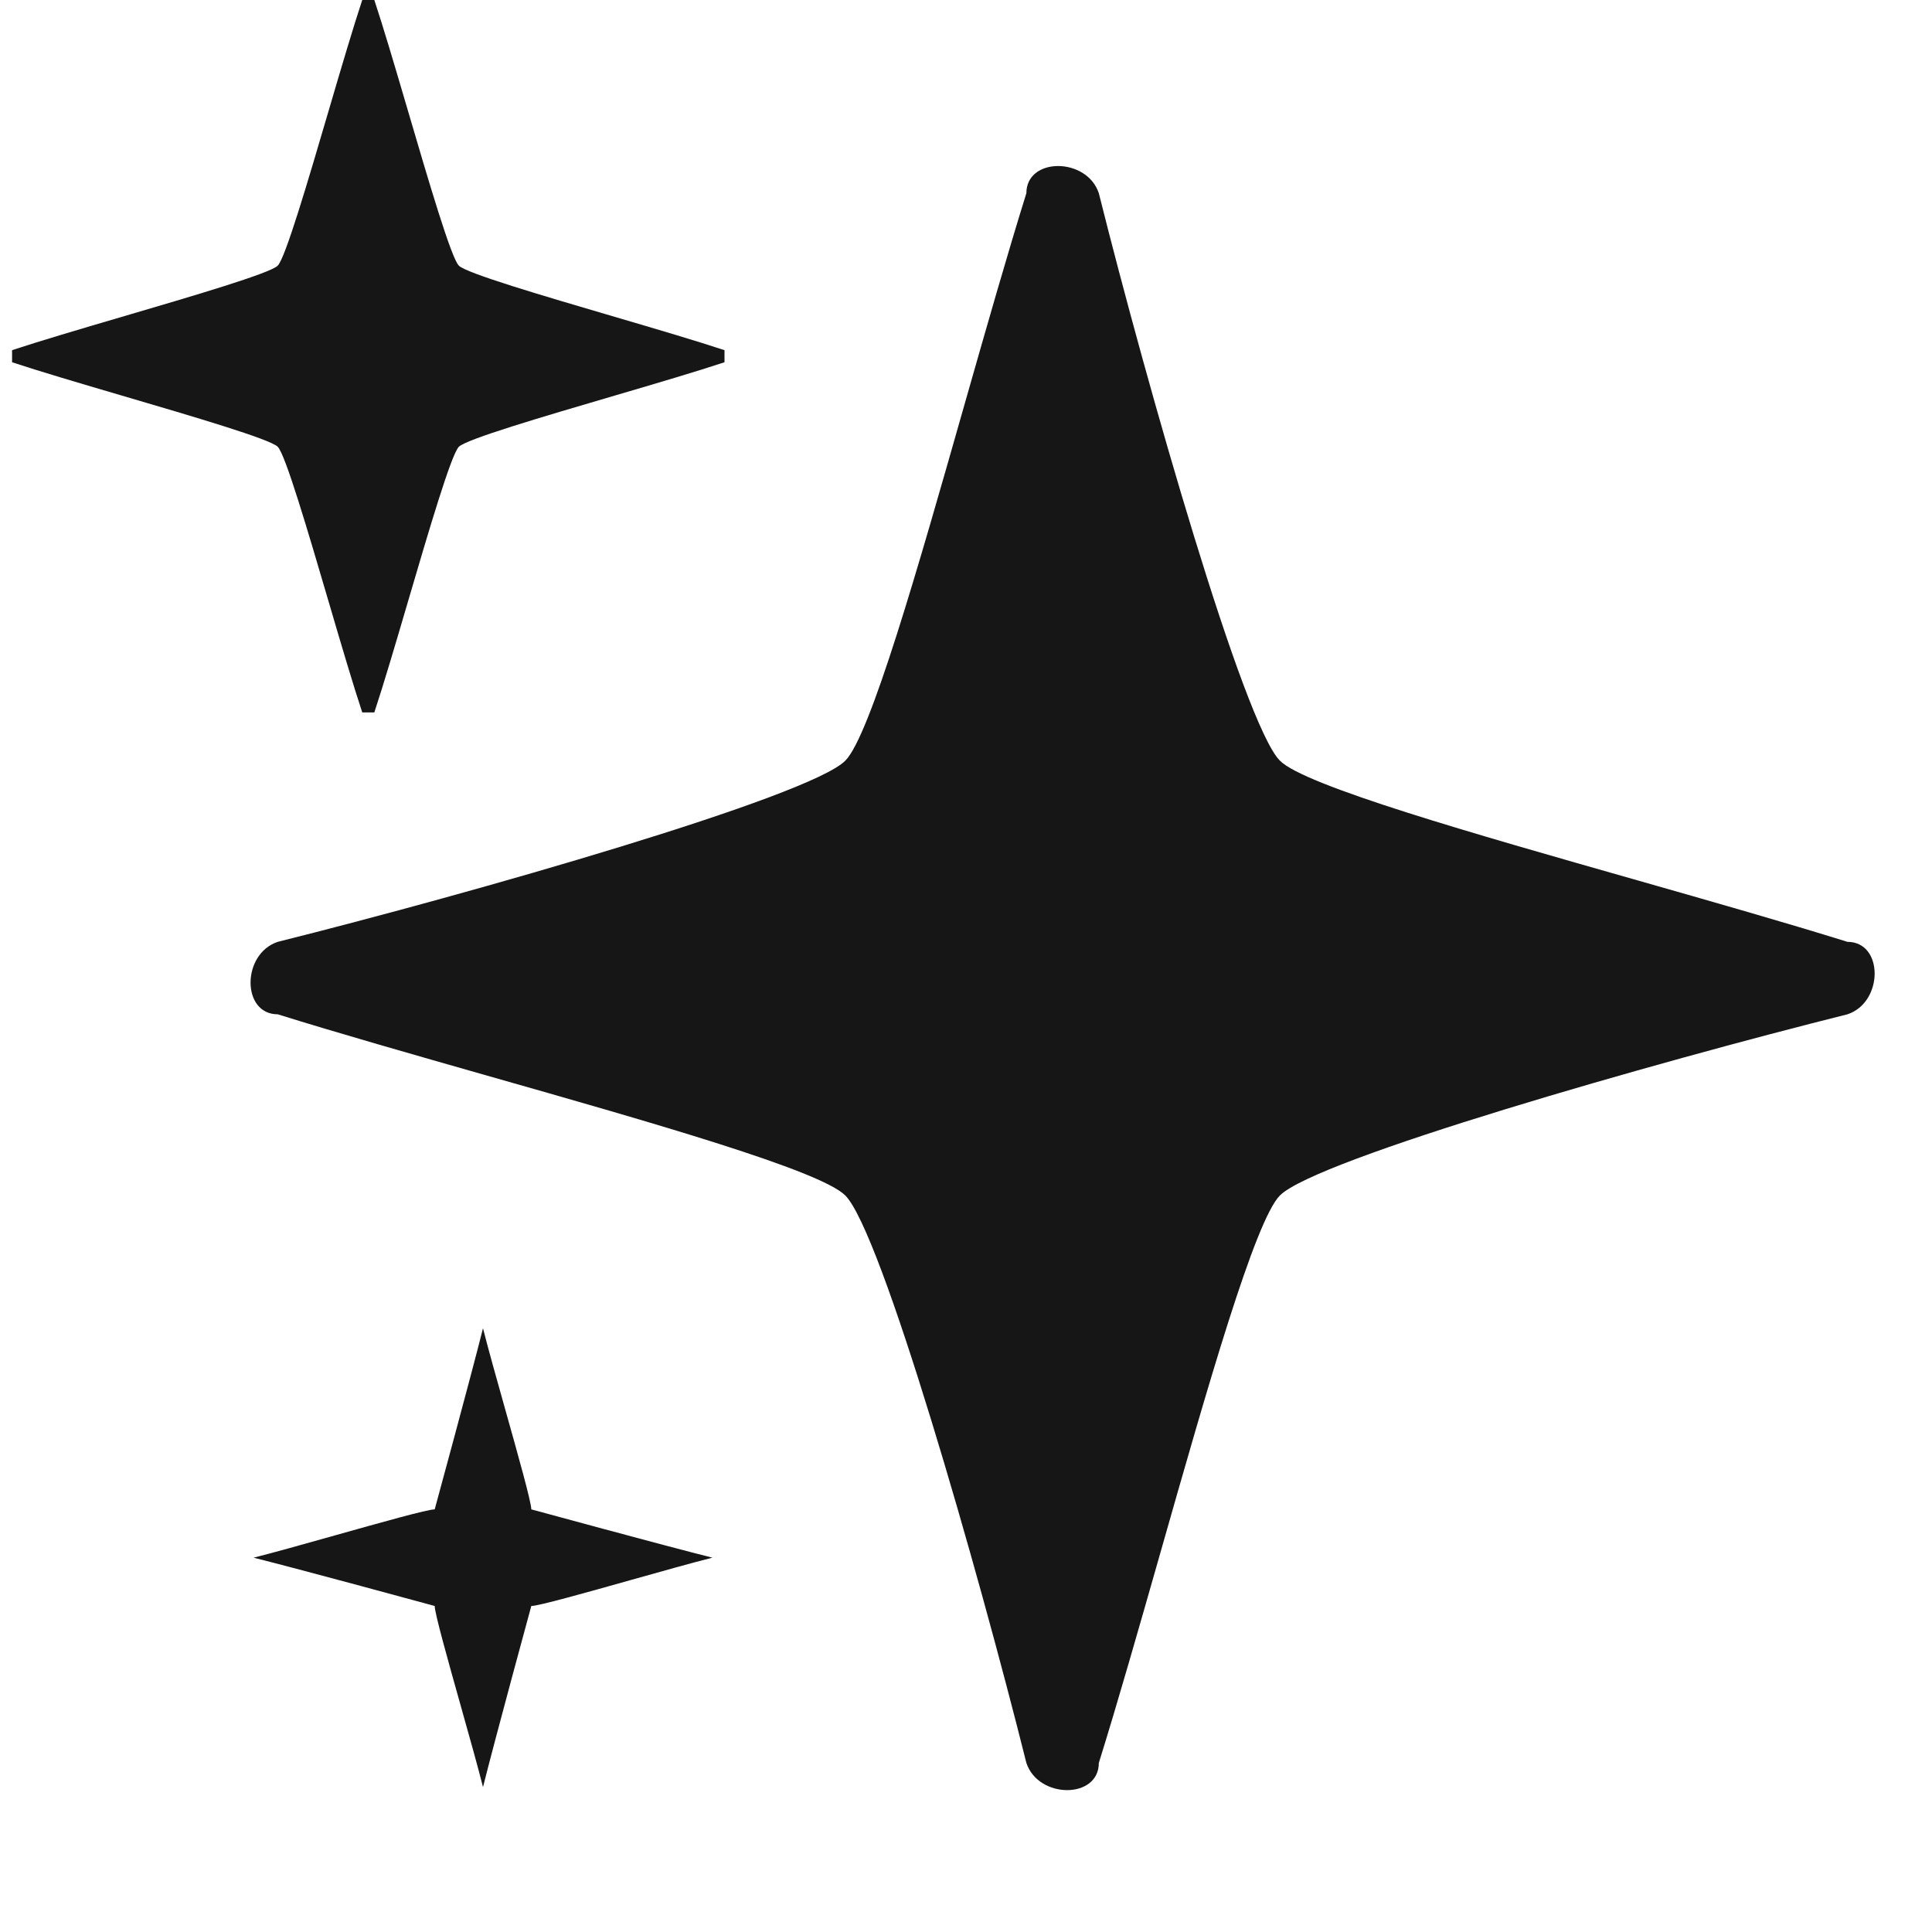 <svg width="16" height="16" viewBox="0 0 16 16" fill="none" xmlns="http://www.w3.org/2000/svg">
<path fill-rule="evenodd" clip-rule="evenodd" d="M3.1 0H3C2.927 0.22 2.826 0.561 2.724 0.909L2.724 0.909C2.547 1.512 2.363 2.137 2.3 2.2C2.237 2.263 1.612 2.447 1.009 2.624L1.009 2.624L1.009 2.624C0.661 2.726 0.32 2.827 0.1 2.9V3C0.32 3.073 0.661 3.174 1.009 3.276L1.009 3.276C1.612 3.453 2.237 3.637 2.3 3.7C2.363 3.763 2.547 4.388 2.724 4.991C2.826 5.339 2.927 5.68 3 5.9H3.1C3.173 5.68 3.274 5.339 3.376 4.991C3.553 4.388 3.737 3.763 3.8 3.7C3.863 3.637 4.488 3.453 5.091 3.276C5.439 3.174 5.78 3.073 6 3V2.9C5.78 2.827 5.439 2.726 5.091 2.624C4.488 2.447 3.863 2.263 3.8 2.2C3.737 2.137 3.553 1.512 3.376 0.909L3.376 0.909L3.376 0.909C3.274 0.561 3.173 0.22 3.1 0ZM8.5 1.6C8.5 1.3 9 1.3 9.1 1.6C9.5 3.2 10.3 6 10.6 6.3C10.806 6.506 12.194 6.902 13.562 7.291C14.183 7.468 14.8 7.644 15.3 7.8C15.6 7.8 15.6 8.3 15.3 8.4C13.7 8.8 10.9 9.6 10.6 9.9C10.394 10.106 9.998 11.495 9.609 12.862L9.609 12.862C9.432 13.483 9.256 14.1 9.1 14.6C9.1 14.9 8.6 14.9 8.5 14.6C8.1 13 7.3 10.2 7 9.9C6.794 9.694 5.406 9.298 4.038 8.909L4.038 8.909C3.417 8.732 2.8 8.556 2.3 8.4C2 8.4 2 7.9 2.3 7.8C3.9 7.4 6.7 6.6 7 6.3C7.206 6.094 7.602 4.706 7.991 3.338L7.991 3.338C8.168 2.717 8.344 2.1 8.5 1.6ZM4.184 11.672C4.112 11.416 4.04 11.16 4 11C3.9 11.4 3.6 12.5 3.6 12.5C3.54 12.5 3.156 12.608 2.772 12.716C2.516 12.788 2.26 12.86 2.1 12.9C2.5 13 3.6 13.3 3.6 13.3C3.6 13.36 3.708 13.744 3.816 14.128C3.888 14.384 3.96 14.64 4 14.8C4.1 14.4 4.4 13.3 4.4 13.3C4.46 13.3 4.844 13.192 5.228 13.084C5.484 13.012 5.74 12.94 5.9 12.9C5.5 12.8 4.4 12.5 4.4 12.5C4.4 12.44 4.292 12.056 4.184 11.672Z" fill="#161616"/>
</svg>
